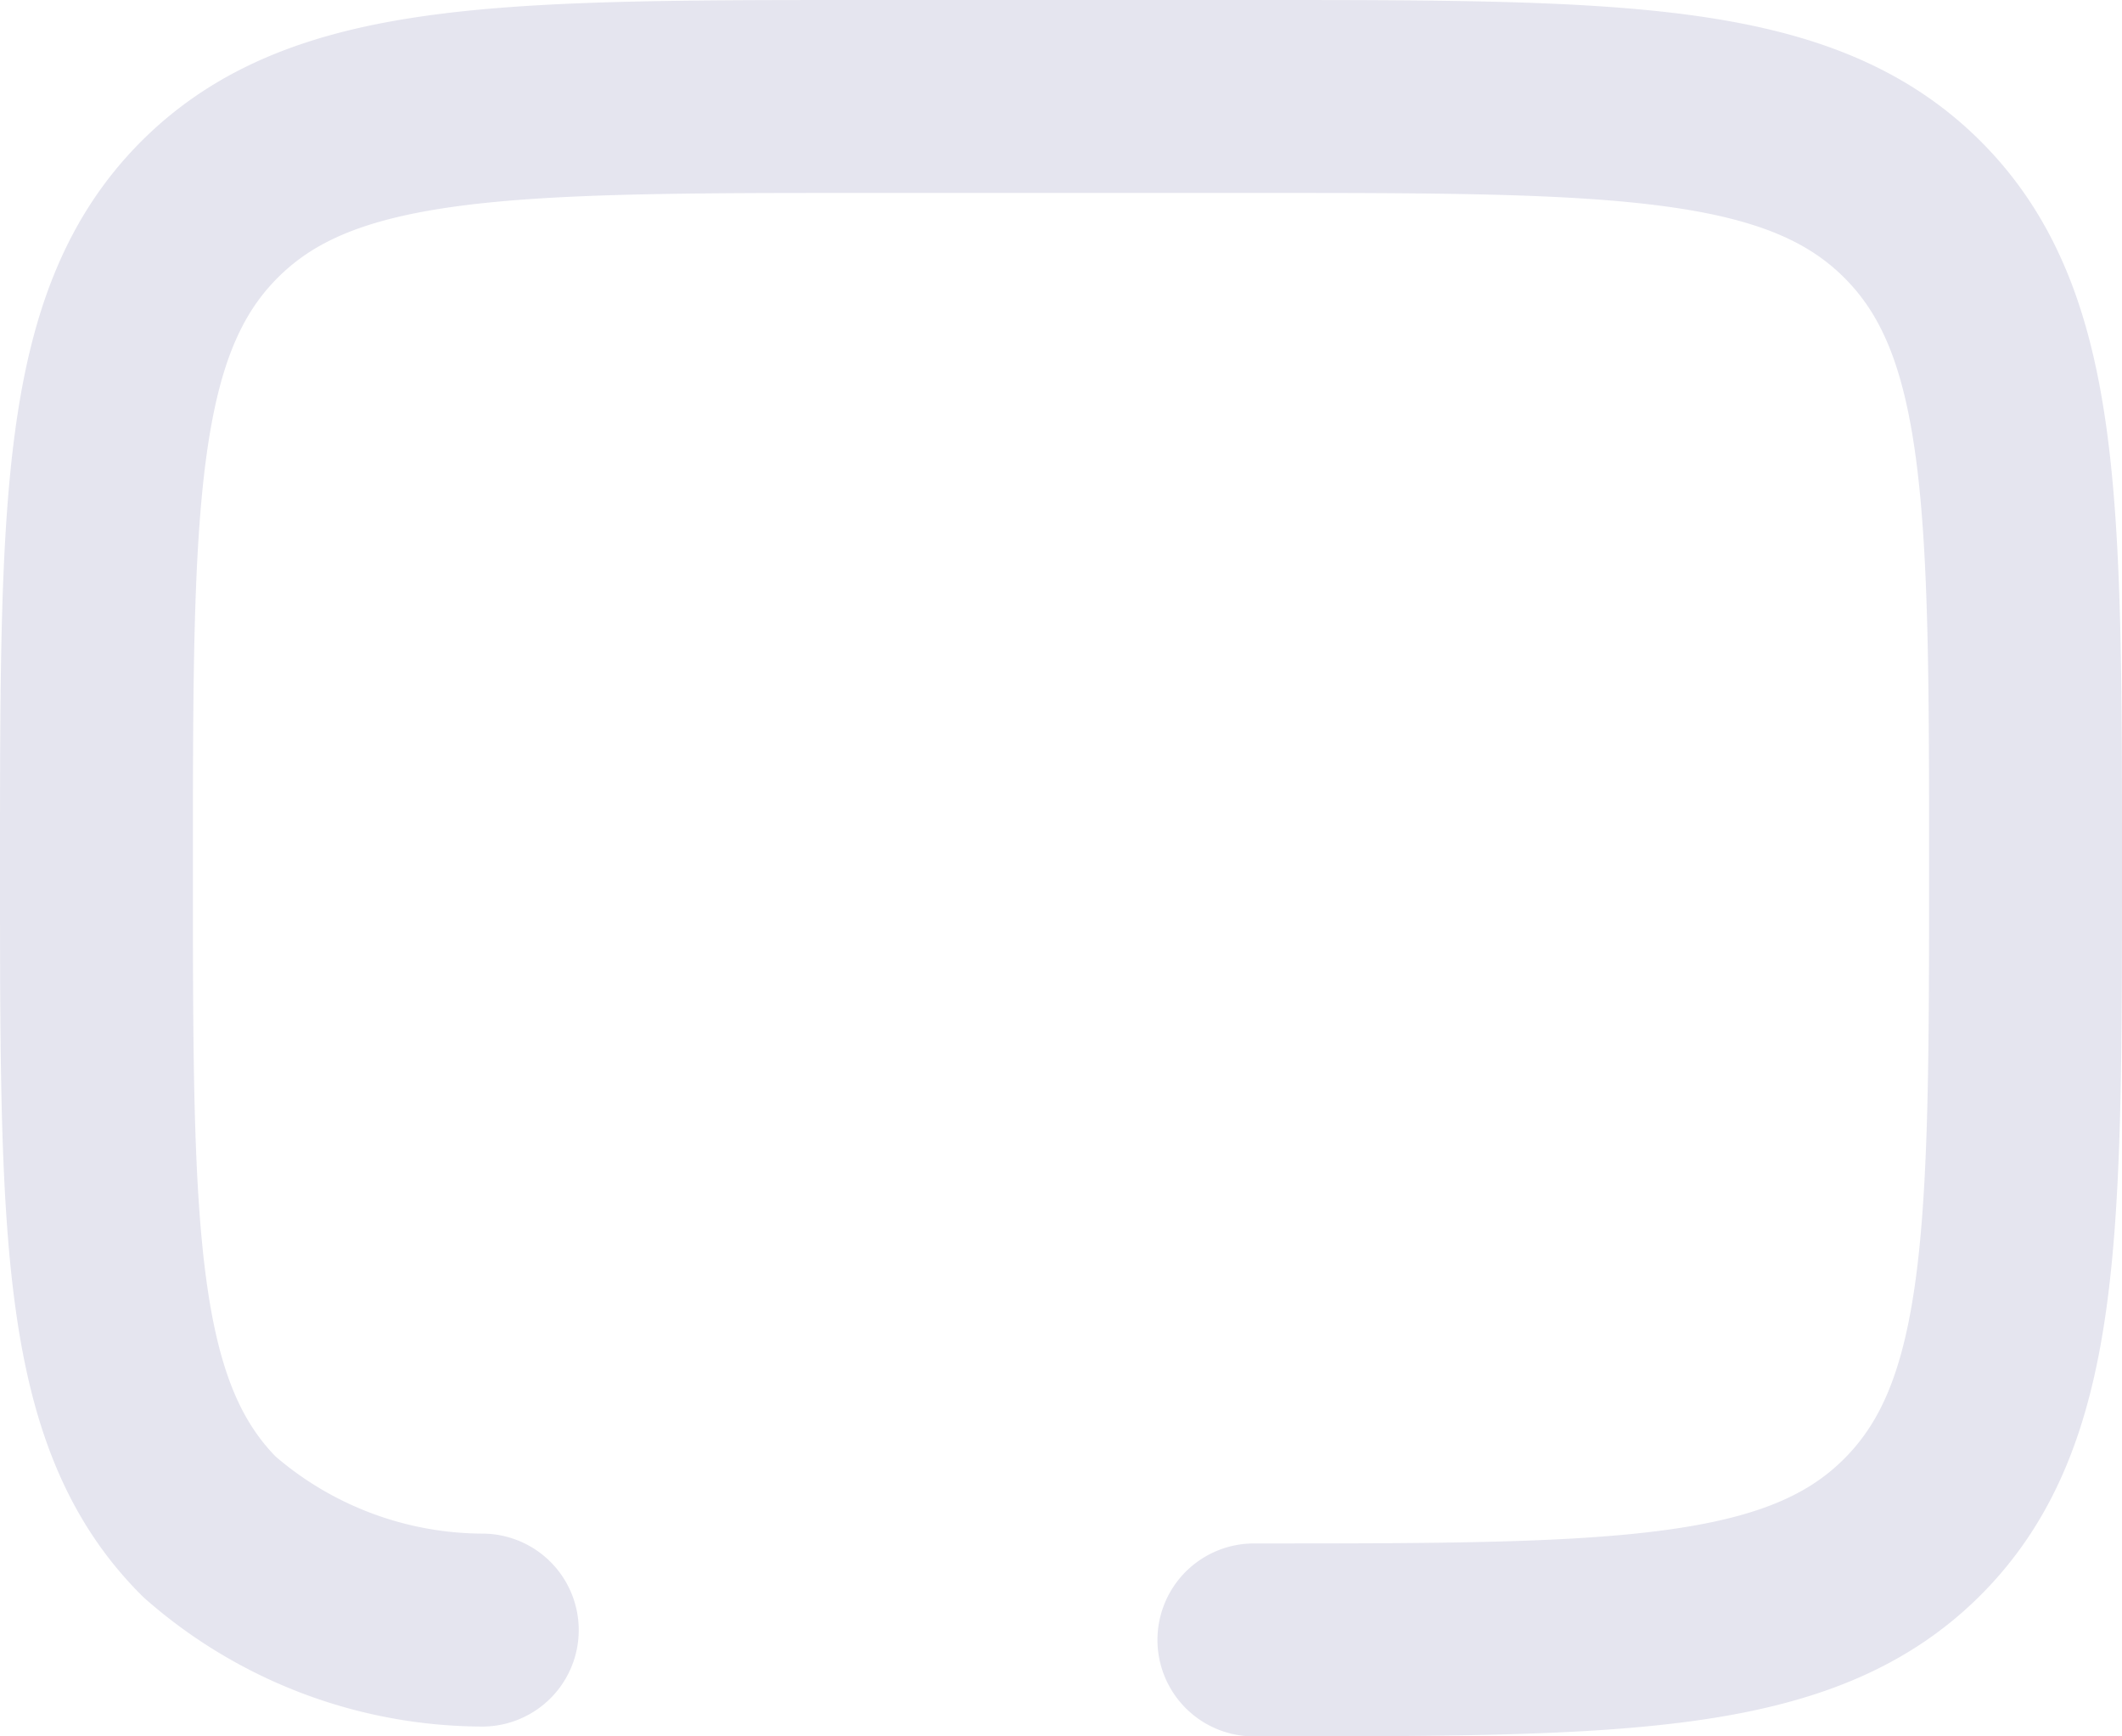 <svg xmlns="http://www.w3.org/2000/svg" width="33" height="27" viewBox="0 0 33 27"><path id="Path_109" data-name="Path 109" d="M21,28.5c5.656,0,8.486,0,10.242-1.758S33,22.156,33,16.5s0-8.486-1.758-10.242S26.656,4.5,21,4.5H15c-5.656,0-8.485,0-10.242,1.758S3,10.844,3,16.5s0,8.486,1.758,10.242A6.472,6.472,0,0,0,9,28.347" transform="translate(-1.5 -3)" fill="none" stroke="#e5e5ef" stroke-linecap="round" stroke-linejoin="round" stroke-width="3"></path></svg>